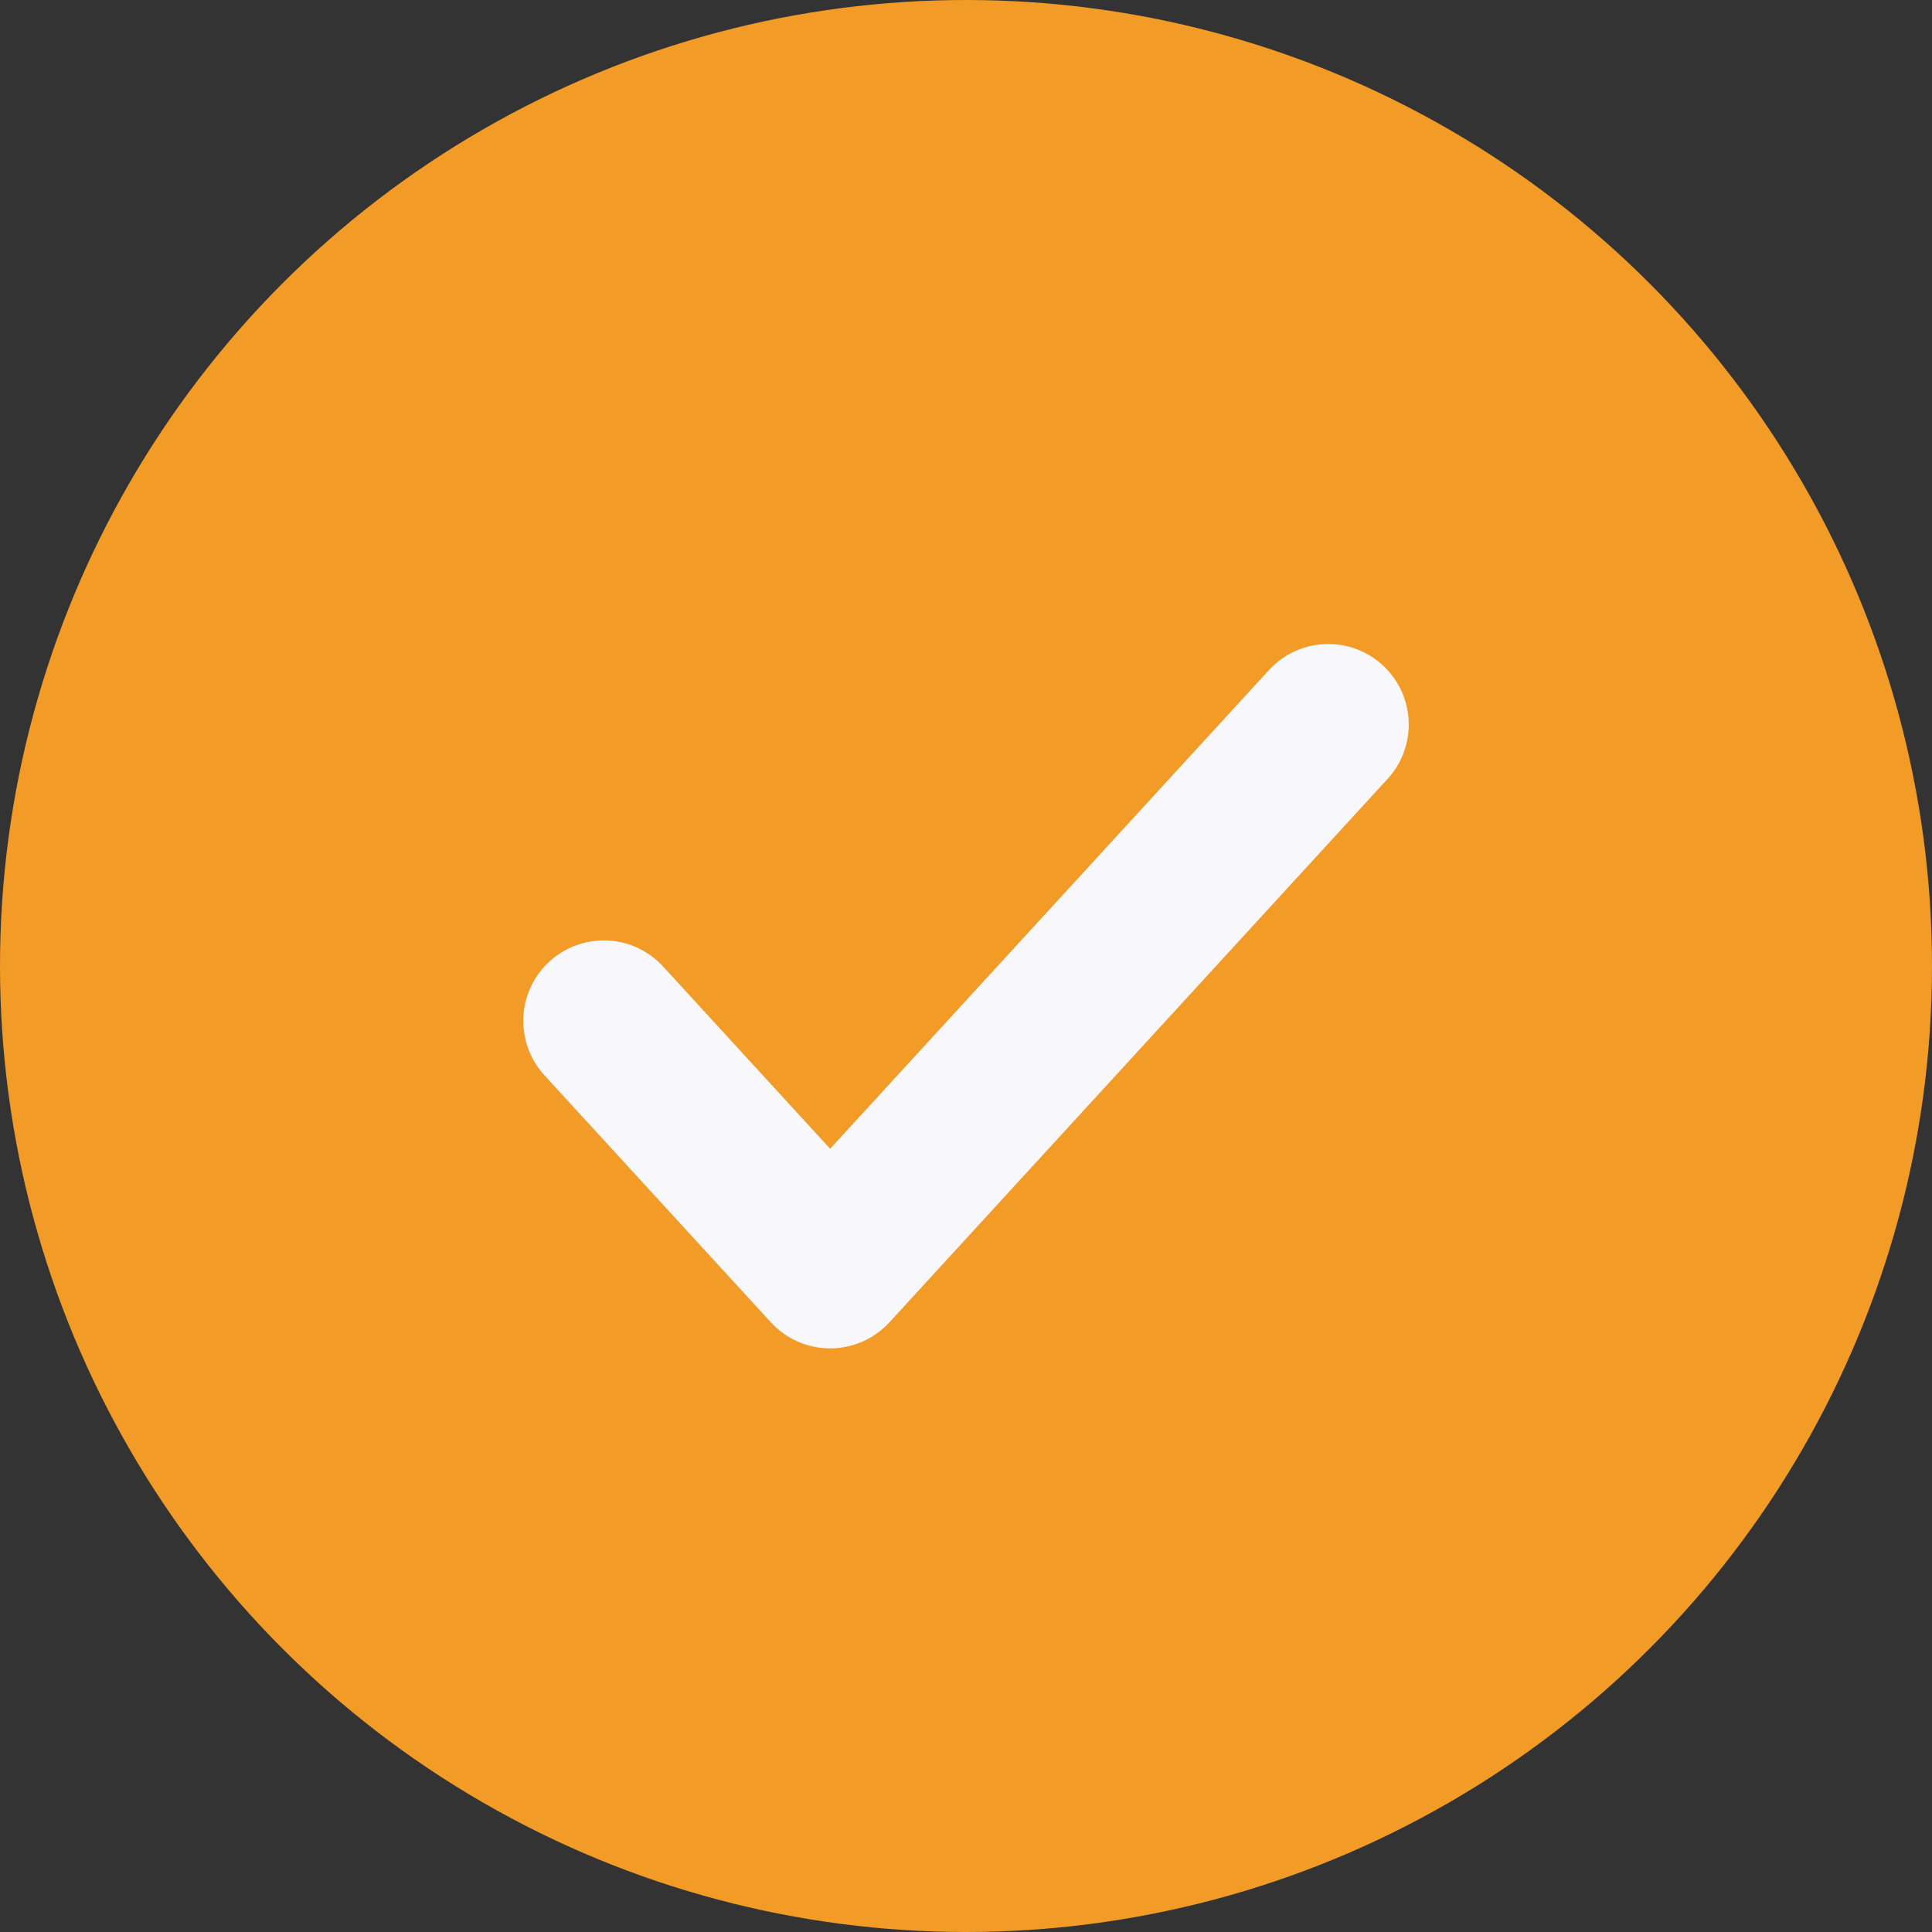 <svg width="24" height="24" viewBox="0 0 24 24" fill="none" xmlns="http://www.w3.org/2000/svg">
<rect x="0" y="0" width="24" height="24" fill="#333333" stroke="none"/>
<circle cx="12" cy="12" r="12" fill="#F29B26"/>
<path d="M16.5 9L10.312 15.75L7.5 12.682" stroke="#F7F7FC" stroke-width="2" stroke-linecap="round" stroke-linejoin="round"/>
</svg>
